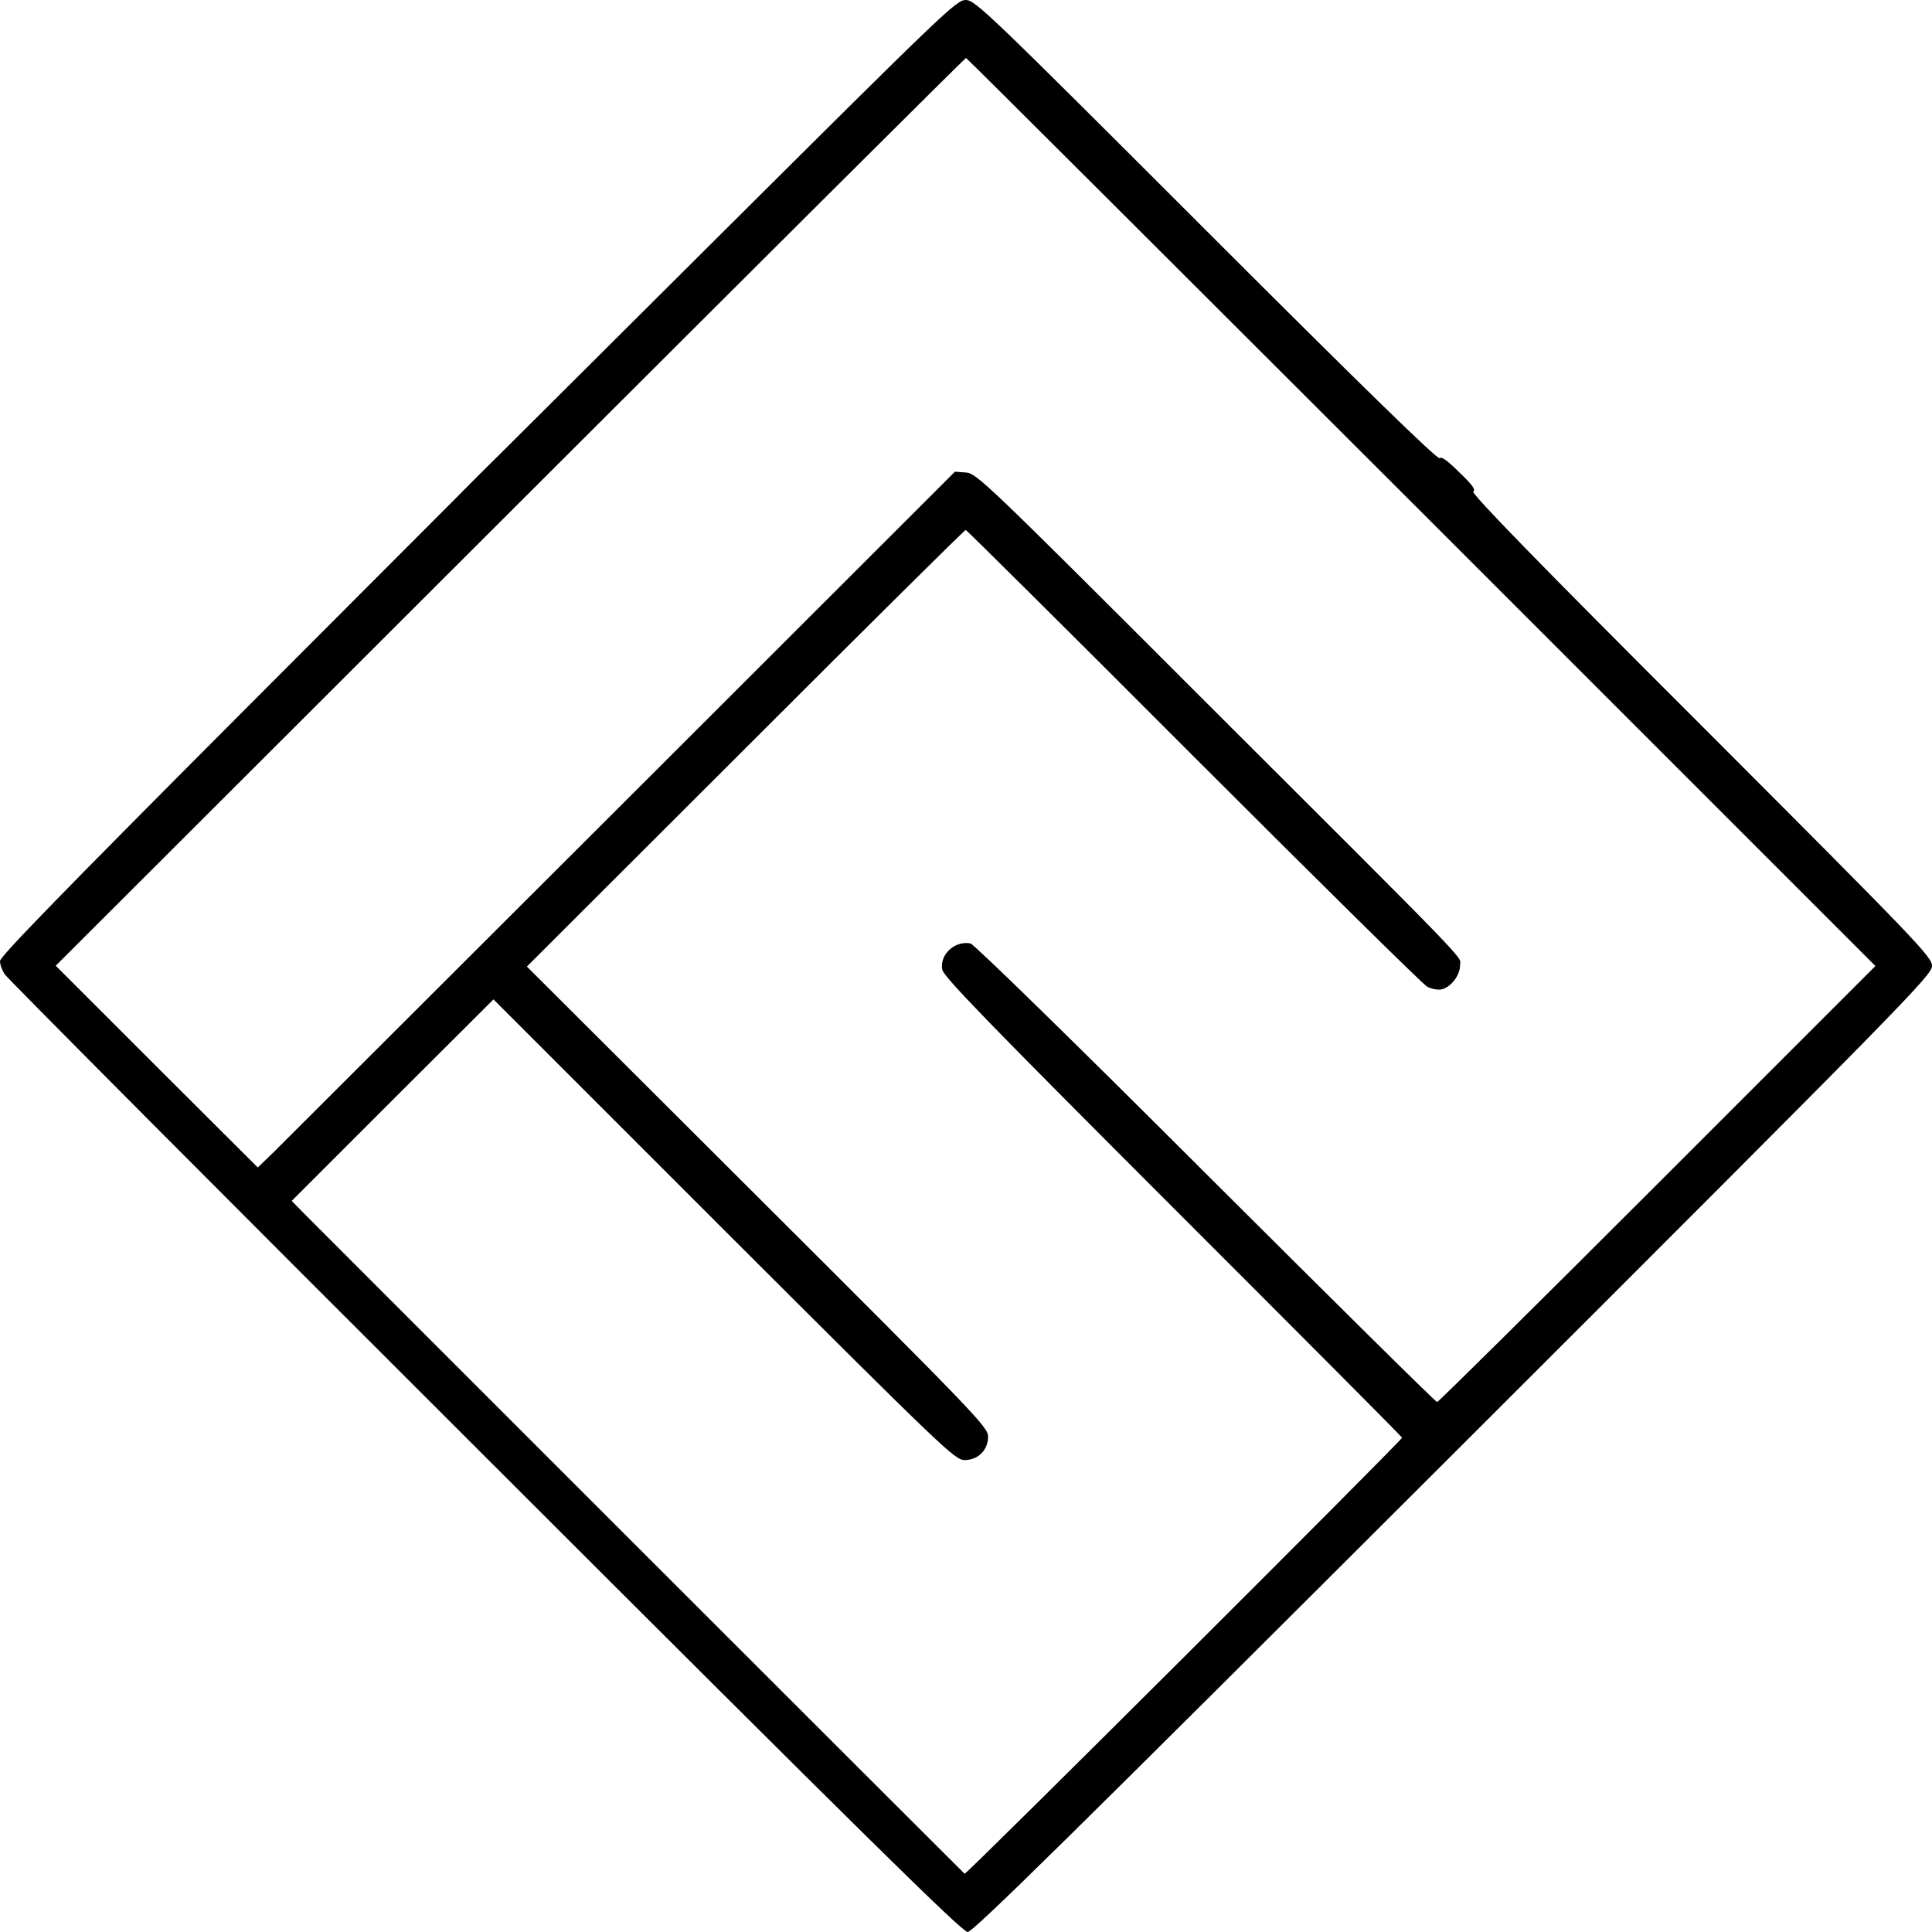 <?xml version="1.0" standalone="no"?>
<!DOCTYPE svg PUBLIC "-//W3C//DTD SVG 20010904//EN"
 "http://www.w3.org/TR/2001/REC-SVG-20010904/DTD/svg10.dtd">
<svg version="1.0" xmlns="http://www.w3.org/2000/svg"
 width="700pt" height="700pt" viewBox="0 0 700 700"
 preserveAspectRatio="xMidYMid meet">
<g transform="translate(0,700) scale(0.1,-0.1)"
fill="#000000" stroke="none">
<path d="M2614 6154 c-467 -465 -863 -860 -881 -877 -17 -18 -415 -416 -882
-884 -627 -629 -851 -859 -851 -875 0 -13 8 -35 18 -49 9 -14 792 -801 1740
-1747 1373 -1372 1728 -1722 1748 -1722 20 0 377 352 1760 1733 1645 1643
1734 1734 1734 1767 0 33 -49 84 -837 873 -593 592 -834 840 -825 846 10 6 -4
25 -50 69 -42 42 -65 59 -72 52 -7 -7 -282 261 -846 825 -793 793 -837 835
-871 835 -34 0 -78 -43 -885 -846z m2536 -1009 l1645 -1645 -790 -790 c-434
-434 -794 -790 -798 -790 -5 0 -382 373 -839 829 -474 474 -840 831 -852 833
-58 10 -112 -41 -102 -95 5 -26 166 -192 836 -862 456 -456 830 -831 830 -834
-1 -10 -1580 -1585 -1585 -1580 -11 10 -2355 2353 -2394 2393 l-44 45 365 365
366 365 835 -835 c800 -799 837 -834 872 -834 49 0 85 36 85 85 0 34 -39 75
-835 869 l-836 834 792 791 c435 435 794 791 798 791 3 0 375 -369 826 -821
451 -451 832 -827 846 -834 15 -8 37 -12 50 -10 34 6 69 50 69 87 0 37 76 -41
-965 998 -753 753 -787 785 -825 788 l-40 3 -1204 -1203 c-663 -662 -1231
-1229 -1263 -1261 l-59 -57 -366 365 -366 366 1646 1644 c906 905 1649 1645
1652 1645 3 0 745 -741 1650 -1645z"/>
</g>
</svg>
